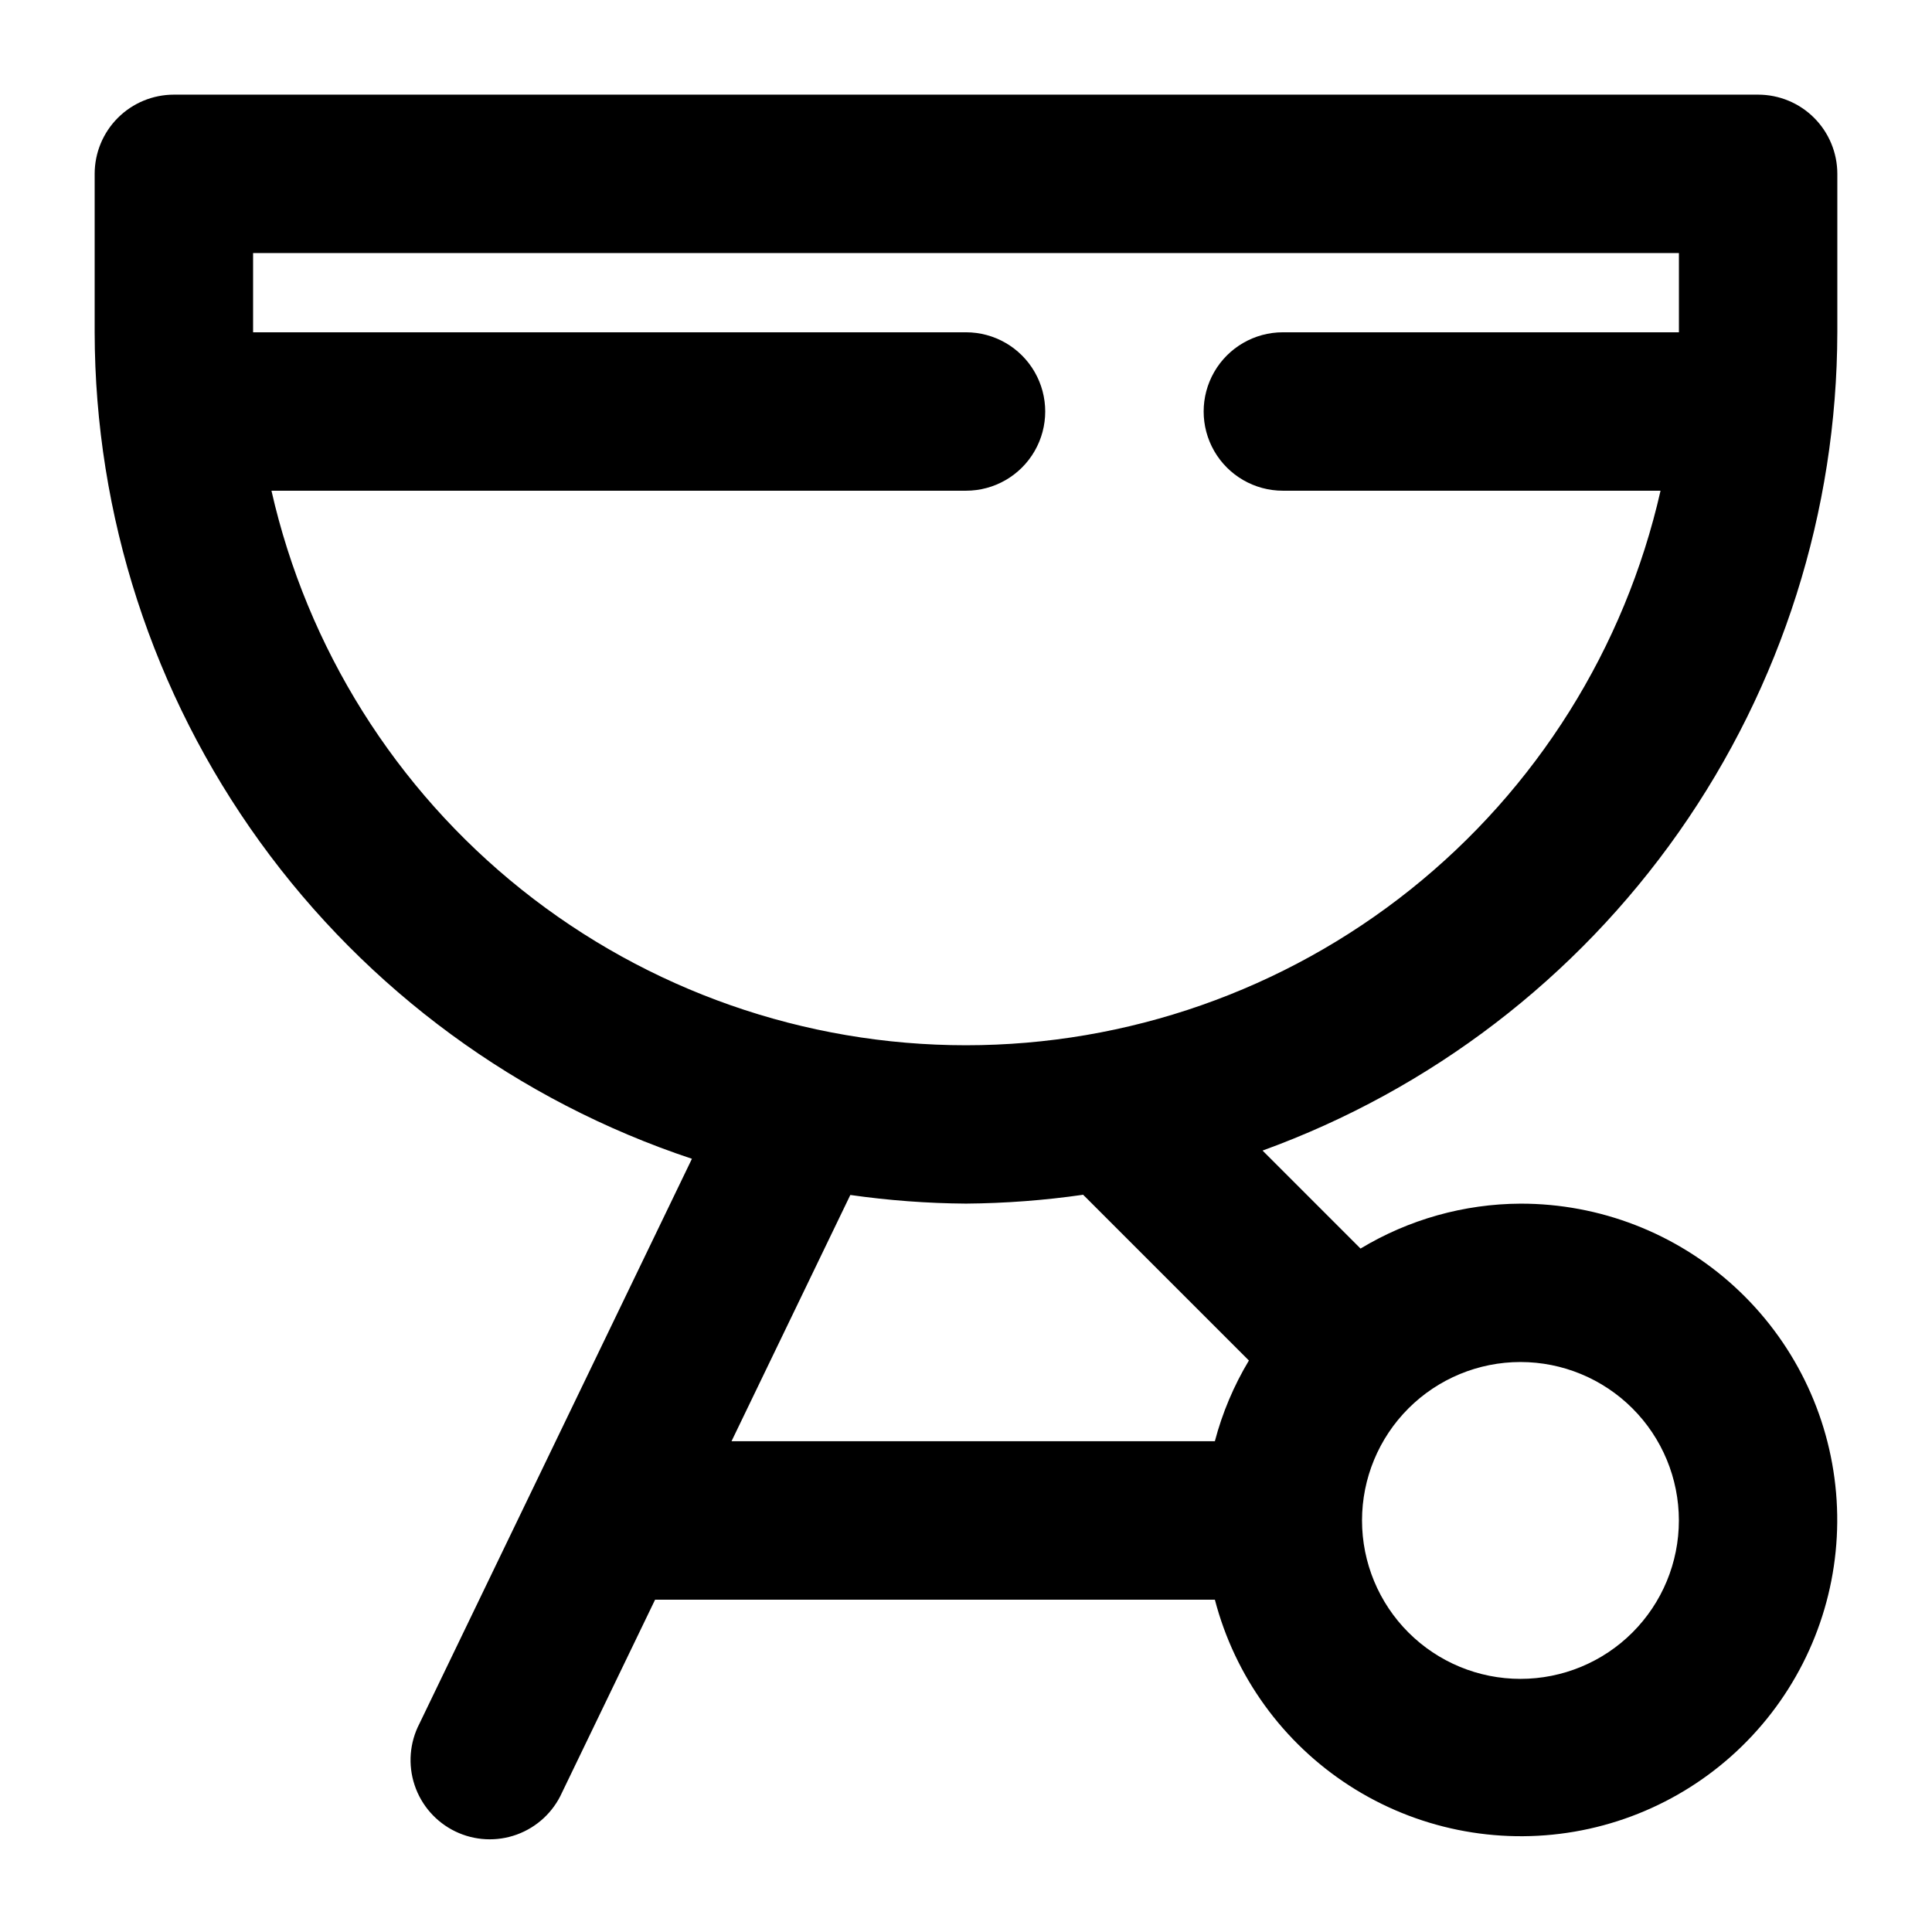 <?xml version="1.0" encoding="UTF-8"?>
<!-- Uploaded to: SVG Repo, www.svgrepo.com, Generator: SVG Repo Mixer Tools -->
<svg fill="#000000" width="800px" height="800px" version="1.1" viewBox="144 144 512 512" xmlns="http://www.w3.org/2000/svg">
 <path d="m630.91 232.06v-41.984c0-5.566-2.211-10.906-6.148-14.844s-9.273-6.148-14.844-6.148h-419.84c-5.566 0-10.906 2.211-14.844 6.148s-6.148 9.277-6.148 14.844v41.984c0.07 48.496 15.395 95.742 43.801 135.05 28.406 39.309 68.453 68.688 114.48 83.98l-72.215 149.7c-2.606 5.031-3.07 10.906-1.277 16.285 1.789 5.379 5.68 9.805 10.781 12.27 5.106 2.469 10.988 2.766 16.316 0.828 5.328-1.941 9.641-5.949 11.965-11.121l24.668-51.117h148.35c5.297 20.328 18.031 37.926 35.688 49.309 17.656 11.383 38.941 15.723 59.641 12.16 20.703-3.562 39.312-14.77 52.145-31.402 12.832-16.629 18.953-37.473 17.148-58.402-1.801-20.93-11.398-40.418-26.887-54.605-15.488-14.191-35.742-22.047-56.75-22.016-14.941 0.07-29.586 4.184-42.383 11.902l-25.965-25.969c44.562-16.16 83.078-45.633 110.33-84.422 27.246-38.793 41.906-85.023 41.988-132.43zm-414.97 41.984h184.06c7.5 0 14.43-4 18.18-10.496 3.75-6.496 3.75-14.496 0-20.992s-10.68-10.496-18.18-10.496h-188.93v-20.992h377.86v20.992h-104.96c-7.496 0-14.43 4-18.18 10.496-3.746 6.496-3.746 14.496 0 20.992 3.75 6.496 10.684 10.496 18.18 10.496h100.09c-9.473 41.734-32.848 79.012-66.293 105.71s-74.969 41.25-117.77 41.25-84.324-14.547-117.77-41.25c-33.441-26.703-56.816-63.98-66.289-105.71zm372.98 272.89c0 11.137-4.422 21.816-12.297 29.688-7.871 7.875-18.551 12.297-29.688 12.297-11.133 0-21.812-4.422-29.688-12.297-7.871-7.871-12.297-18.551-12.297-29.688 0-11.133 4.426-21.812 12.297-29.688 7.875-7.871 18.555-12.297 29.688-12.297 11.137 0 21.816 4.426 29.688 12.297 7.875 7.875 12.297 18.555 12.297 29.688zm-157.44-85.879 43.496 43.496h-0.004c-4.004 6.668-7.043 13.871-9.023 21.391h-128.09l31.488-65.266v0.004c10.152 1.449 20.391 2.215 30.648 2.289 10.402-0.082 20.789-0.867 31.086-2.352 0.129 0.25 0.168 0.25 0.402 0.438z"/>
</svg>